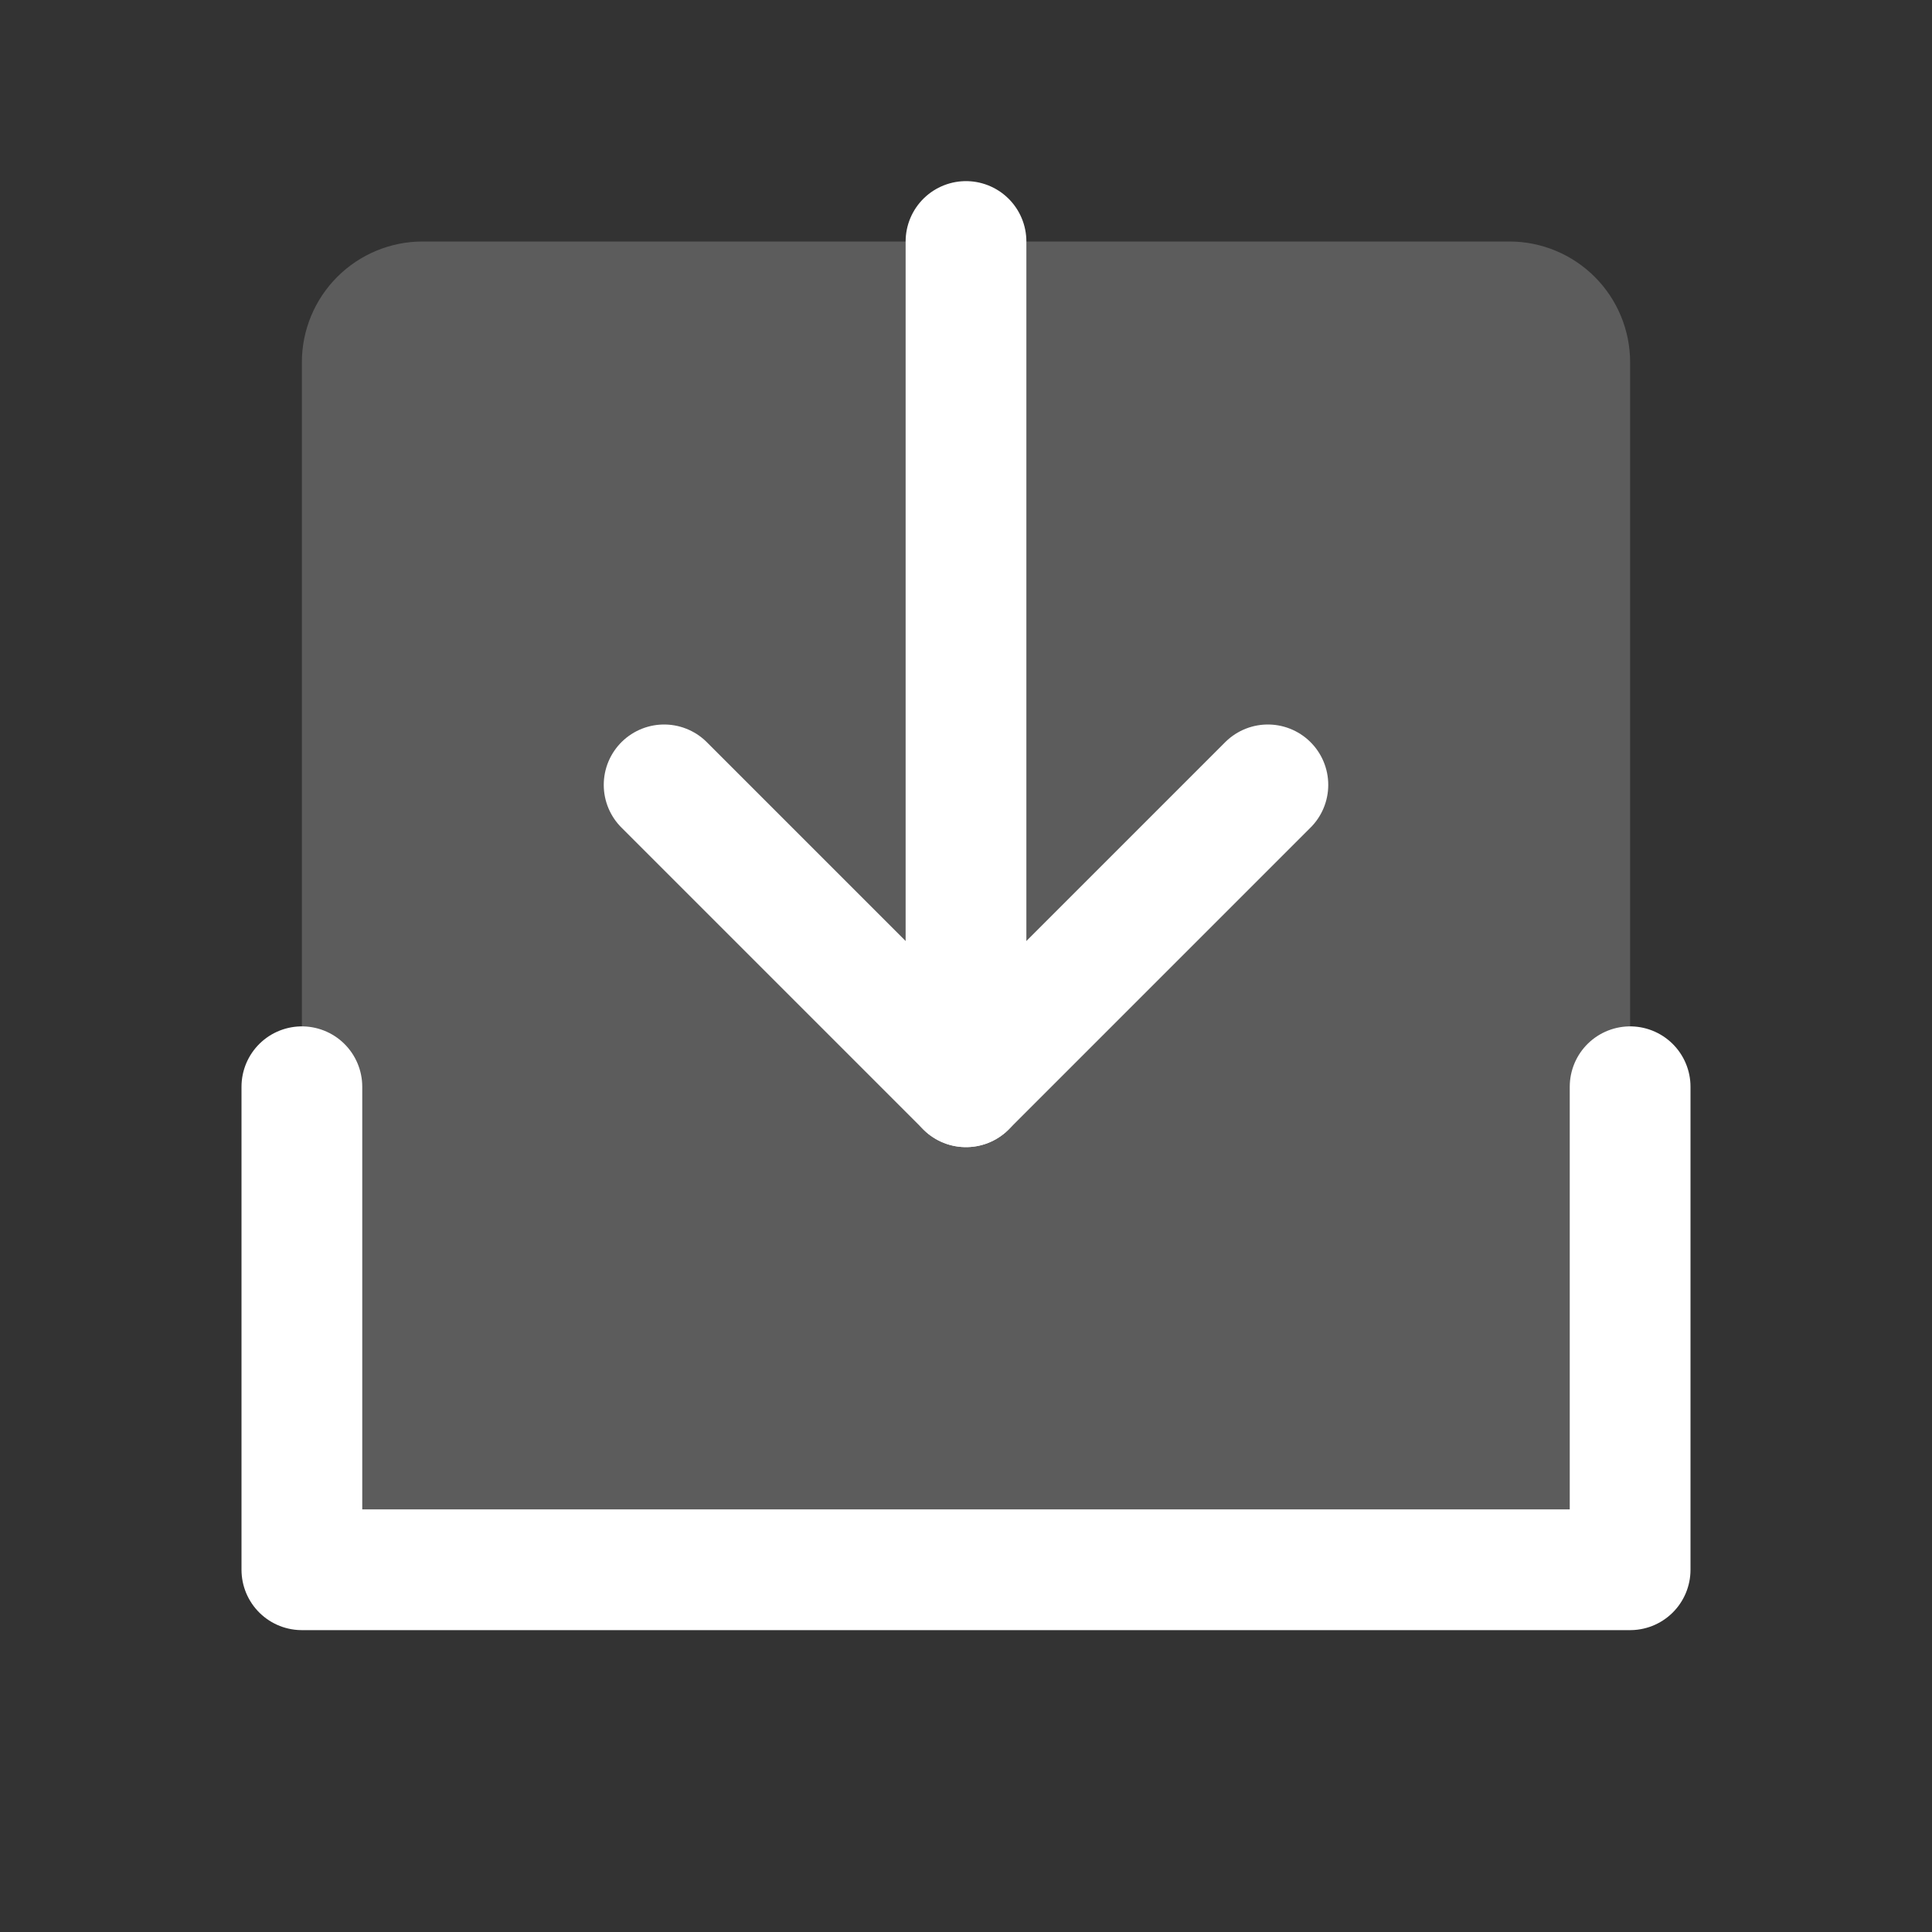 <svg width="32" height="32" viewBox="0 0 32 32" fill="none" xmlns="http://www.w3.org/2000/svg">
<rect x="0" y="0" width="32" height="32" fill="#333333" stroke="none"/>
<path opacity="0.2" d="M7 4H25C25.53 4 26.039 4.211 26.414 4.586C26.789 4.961 27 5.47 27 6V26H5V6C5 5.47 5.211 4.961 5.586 4.586C5.961 4.211 6.47 4 7 4Z" fill="white"/>
<path d="M16 18V4" stroke="white" stroke-width="2" stroke-linecap="round" stroke-linejoin="round"/>
<path d="M27 18V26H5V18" stroke="white" stroke-width="2" stroke-linecap="round" stroke-linejoin="round"/>
<path d="M21 13L16 18L11 13" stroke="white" stroke-width="2" stroke-linecap="round" stroke-linejoin="round"/>
</svg>
